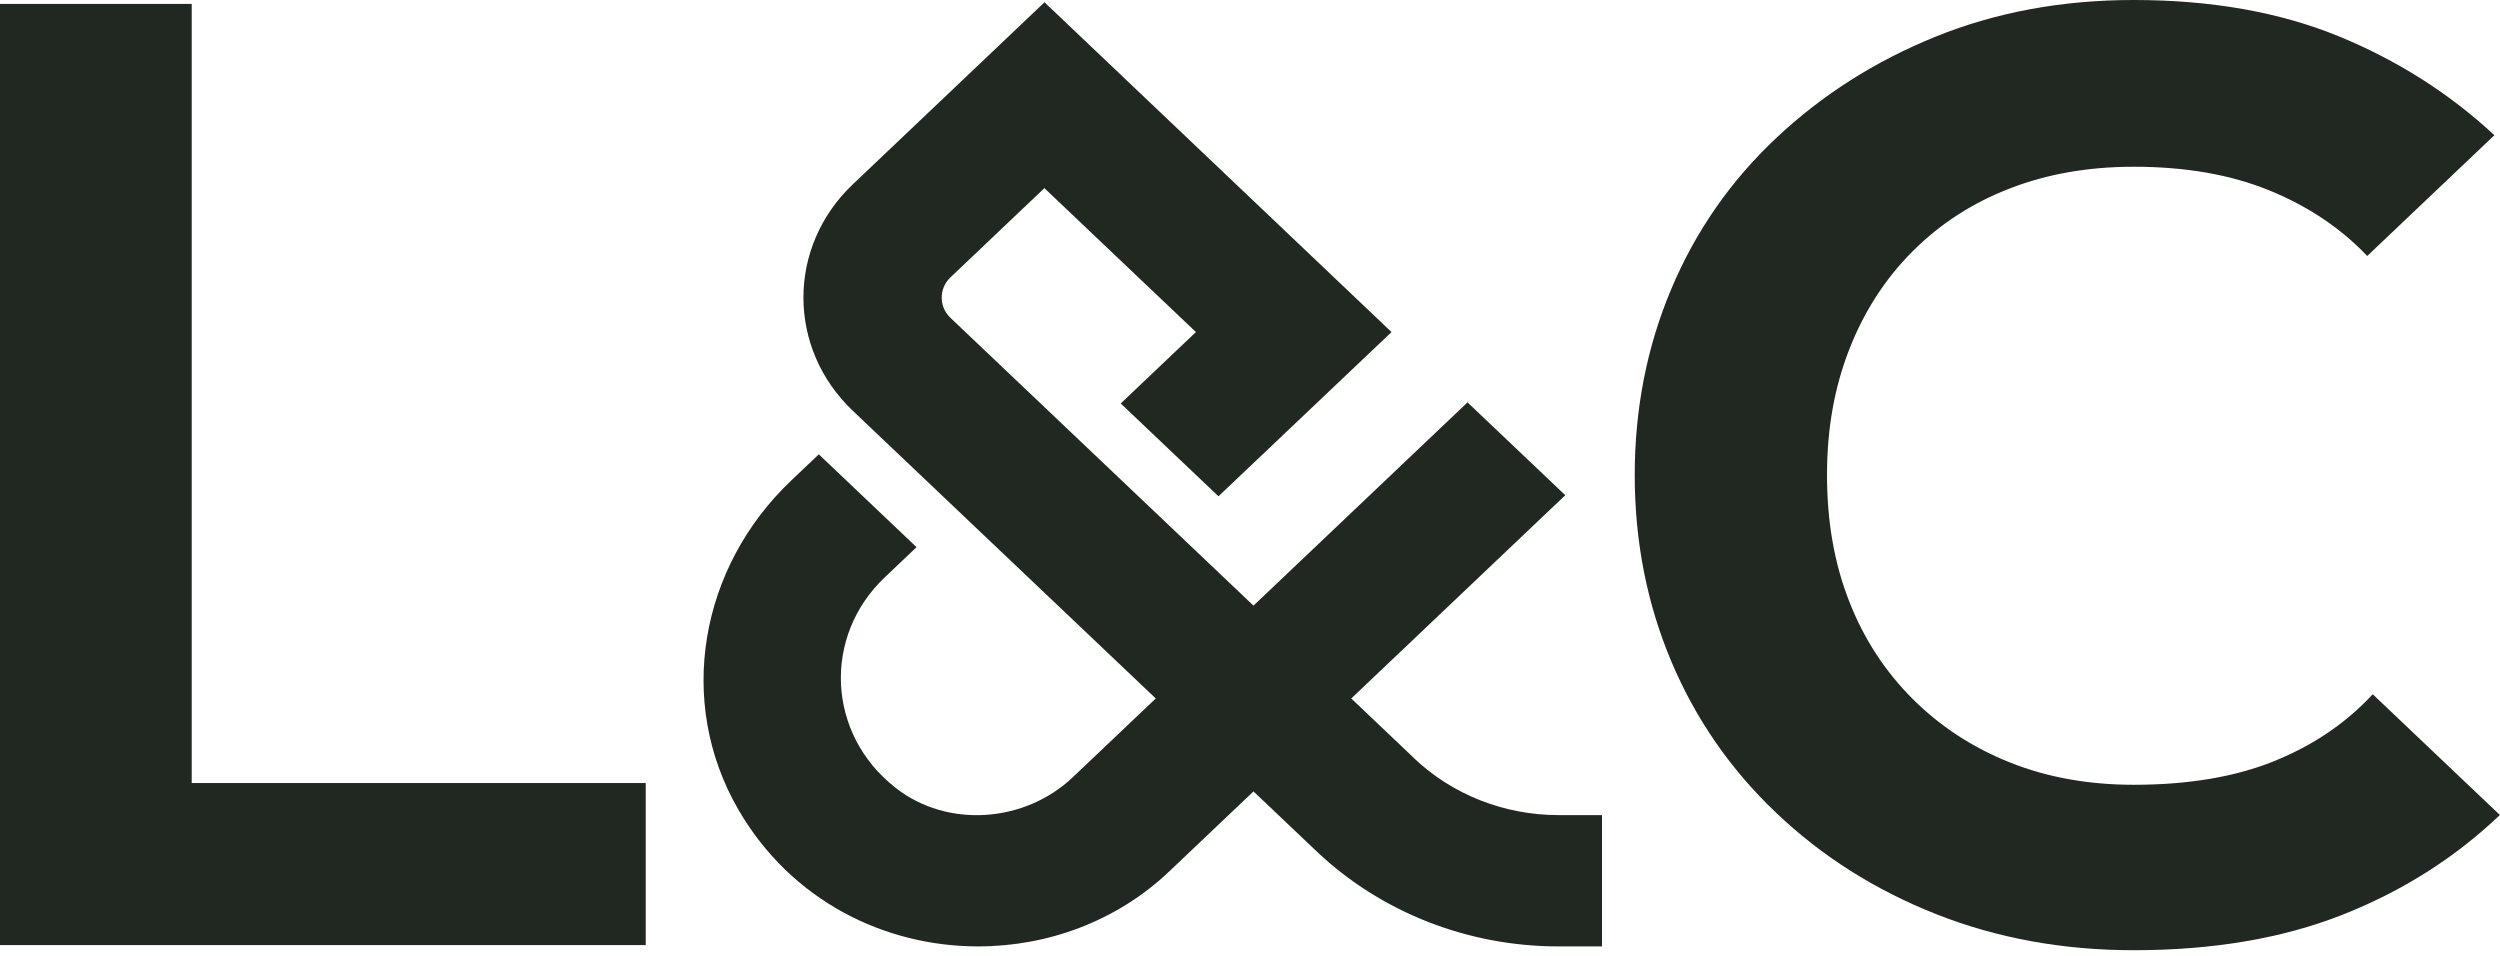 <?xml version="1.0" encoding="UTF-8"?> <svg xmlns="http://www.w3.org/2000/svg" width="149" height="57" viewBox="0 0 149 57" fill="none"><g clip-path="url(#clip0_1800_14561)"><path d="M84.285 45.192L80.534 41.629L93.29 29.515L87.464 23.982L74.708 36.096L56.652 18.948C55.949 18.281 55.949 17.193 56.652 16.526L62.245 11.213L71.277 19.791L66.795 24.047L72.621 29.579L82.935 19.791L62.252 0.136L50.826 10.987C46.904 14.712 46.904 20.756 50.826 24.481L68.883 41.629L63.944 46.319C61.093 49.027 56.495 49.39 53.384 46.96C49.257 43.741 49.039 37.917 52.723 34.419L54.626 32.611L48.8 27.079L47.156 28.64C41.699 33.823 40.287 41.843 44.012 48.263C47.163 53.691 52.73 56.406 58.296 56.406C62.423 56.406 66.556 54.916 69.694 51.929L74.708 47.168L78.46 50.731C82.287 54.365 87.471 56.406 92.88 56.406H95.479V48.58H92.88C89.661 48.58 86.564 47.362 84.285 45.198V45.192Z" fill="#212721"></path><path d="M11.426 0.233H0V56.328H8.404H11.426H38.486V46.669H11.426V0.233Z" fill="#212721"></path><path d="M135.535 45.367C133.202 46.306 130.412 46.773 127.171 46.773C124.477 46.773 122.021 46.332 119.798 45.445C117.574 44.557 115.636 43.294 113.992 41.655C112.349 40.01 111.08 38.073 110.207 35.825C109.327 33.583 108.89 31.083 108.89 28.316C108.89 25.55 109.327 23.114 110.207 20.847C111.087 18.58 112.349 16.623 113.992 14.978C115.636 13.332 117.574 12.082 119.798 11.227C122.021 10.365 124.477 9.938 127.171 9.938C130.248 9.938 132.936 10.404 135.241 11.343C137.547 12.283 139.498 13.585 141.087 15.256L148.666 8.059C145.971 5.558 142.874 3.589 139.361 2.151C135.848 0.719 131.783 0 127.171 0C122.888 0 118.945 0.732 115.35 2.19C111.755 3.647 108.597 5.655 105.875 8.214C103.153 10.767 101.066 13.766 99.613 17.213C98.16 20.653 97.43 24.358 97.43 28.316C97.43 32.275 98.16 35.98 99.613 39.427C101.066 42.867 103.153 45.879 105.875 48.457C108.59 51.042 111.762 53.044 115.391 54.482C119.013 55.914 122.942 56.633 127.171 56.633C131.892 56.633 136.039 55.927 139.607 54.521C143.174 53.115 146.306 51.133 148.993 48.574L141.415 41.377C139.818 43.1 137.861 44.428 135.528 45.367H135.535Z" fill="#212721"></path></g><defs><clipPath id="clip0_1800_14561"><rect width="149" height="56.633" fill="white"></rect></clipPath></defs></svg> 